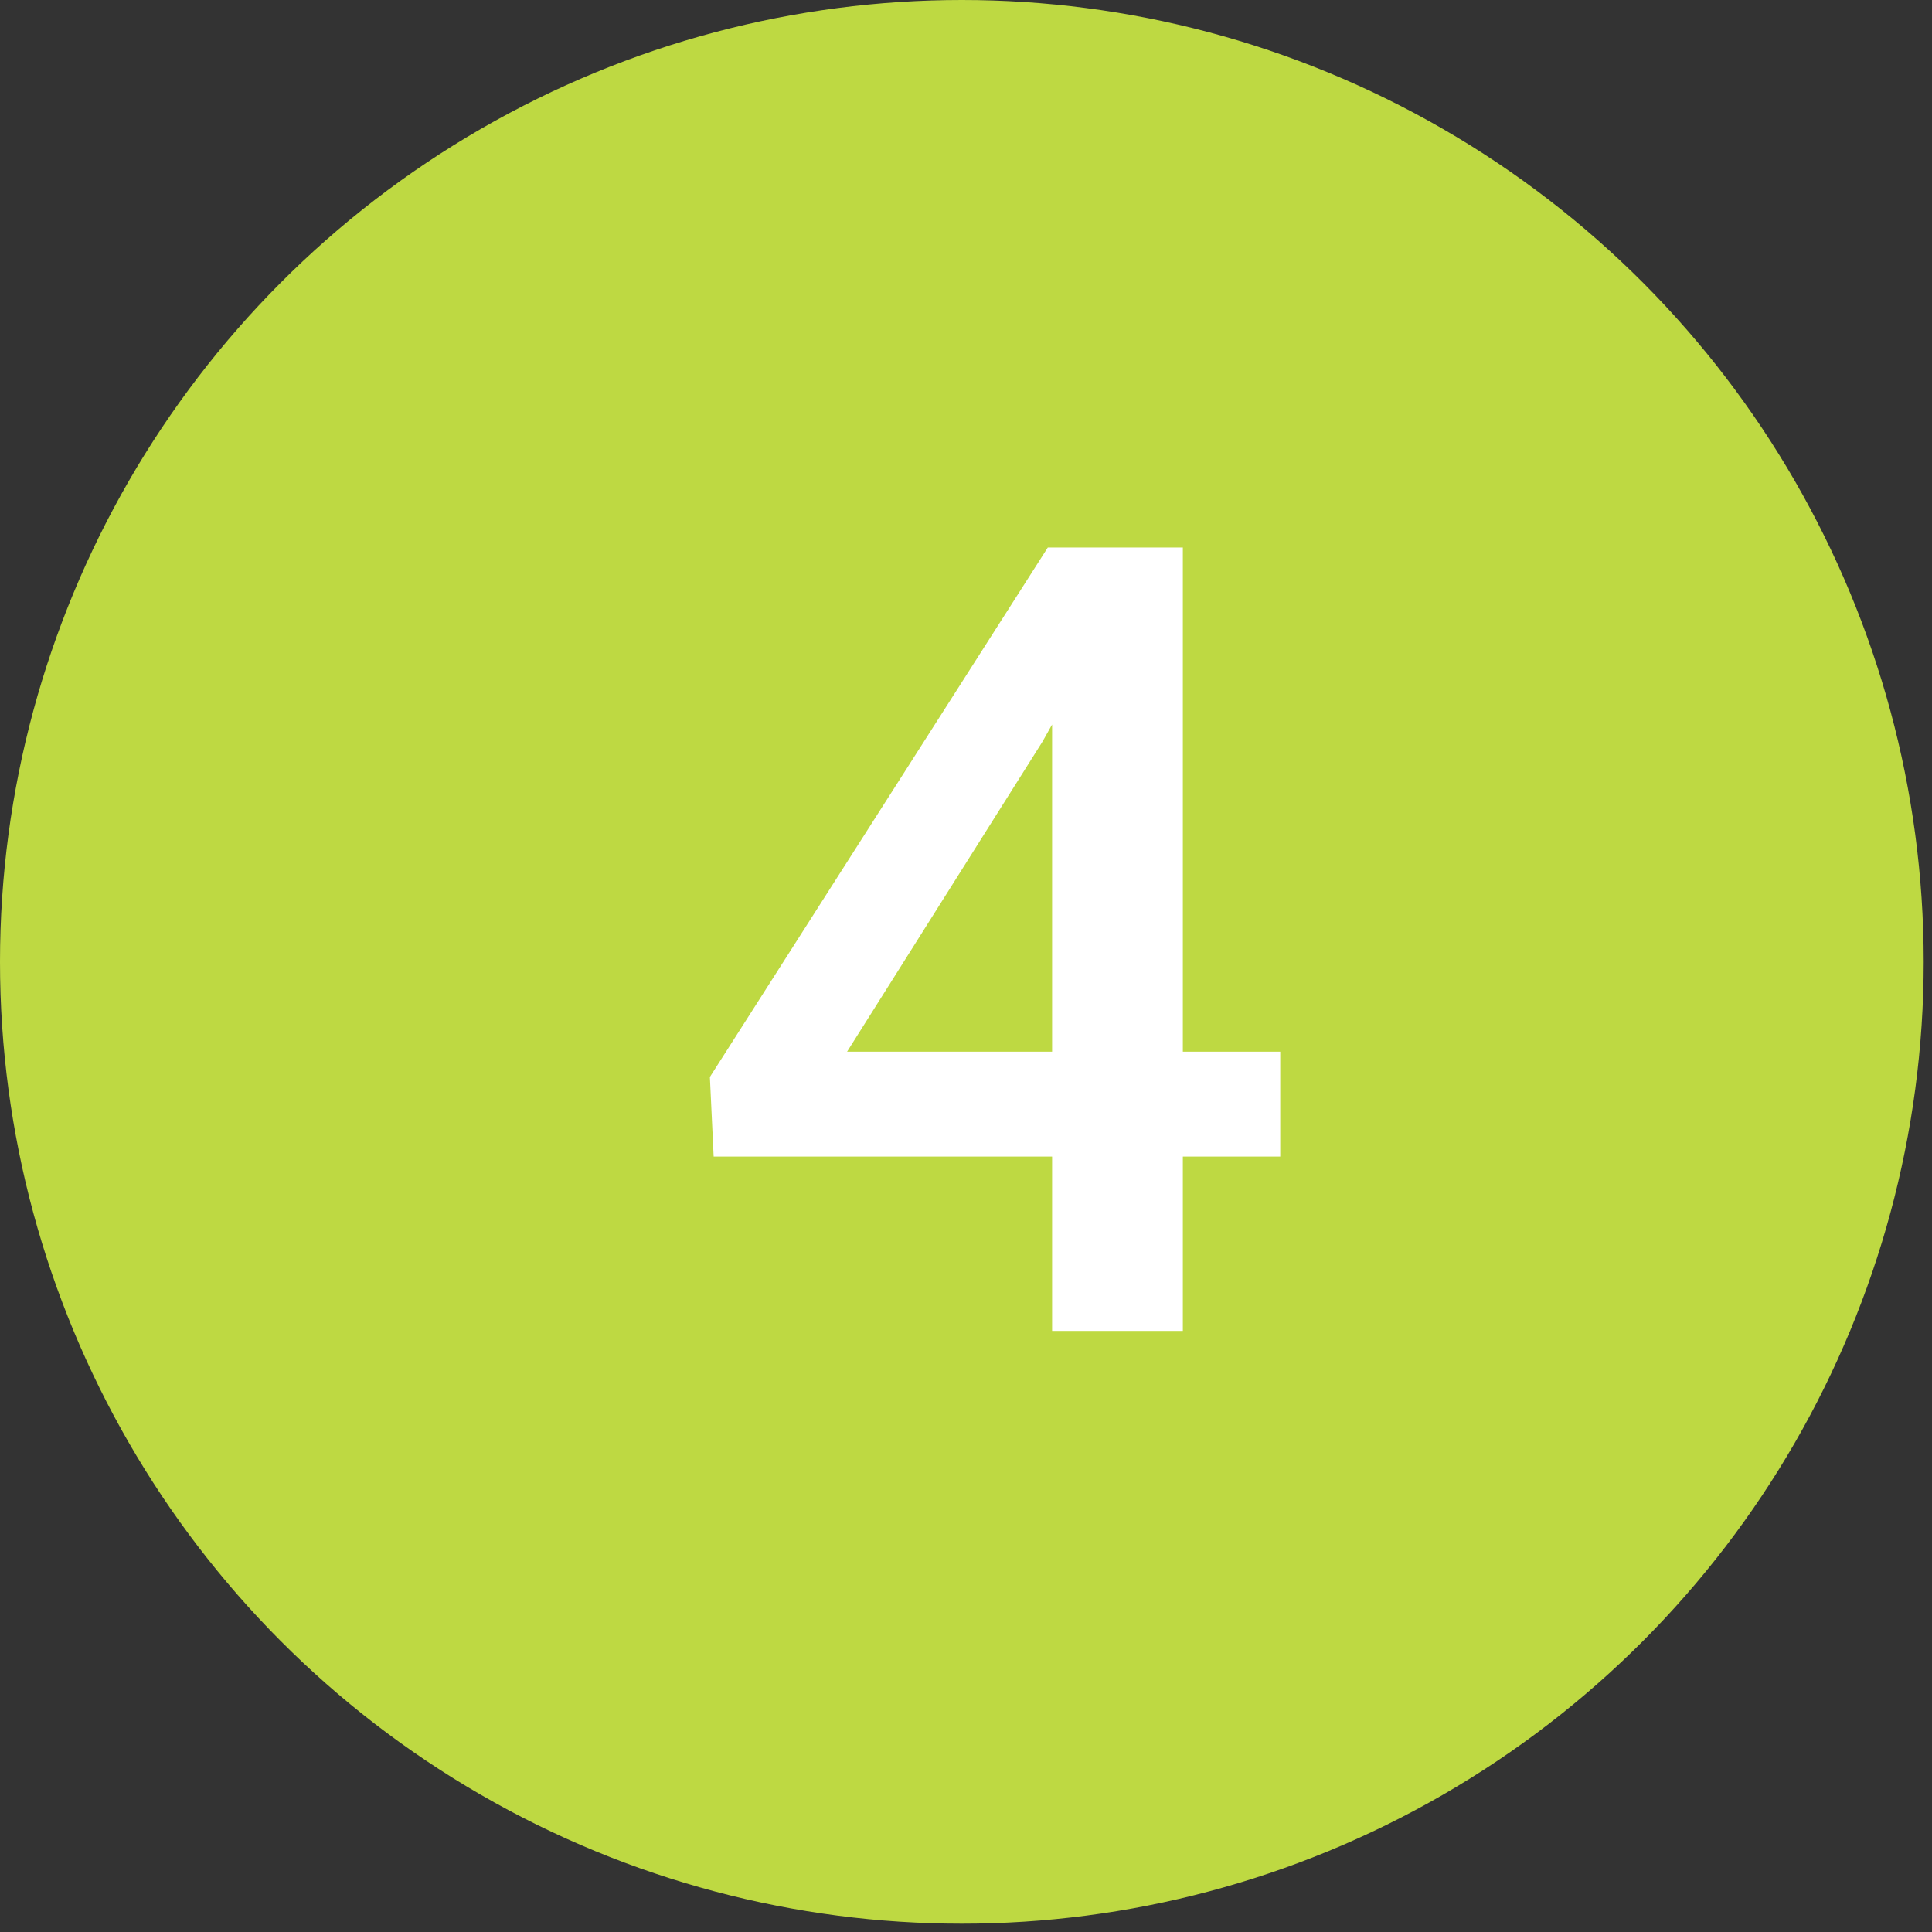 <svg width="135" height="135" xmlns="http://www.w3.org/2000/svg"><rect width="100%" height="100%" fill="#333333" stroke="none"/><g fill="none"><circle fill="#BED942" cx="67.21" cy="67.21" r="67.21"/><path d="M82.652 73.487h6.805v7.331h-6.805V93h-9.136V80.818H49.867l-.263-5.564 23.611-36.996h9.437v35.229zm-23.46 0h14.324v-22.86l-.677 1.204-13.648 21.656z" fill="#FFF"/></g></svg>